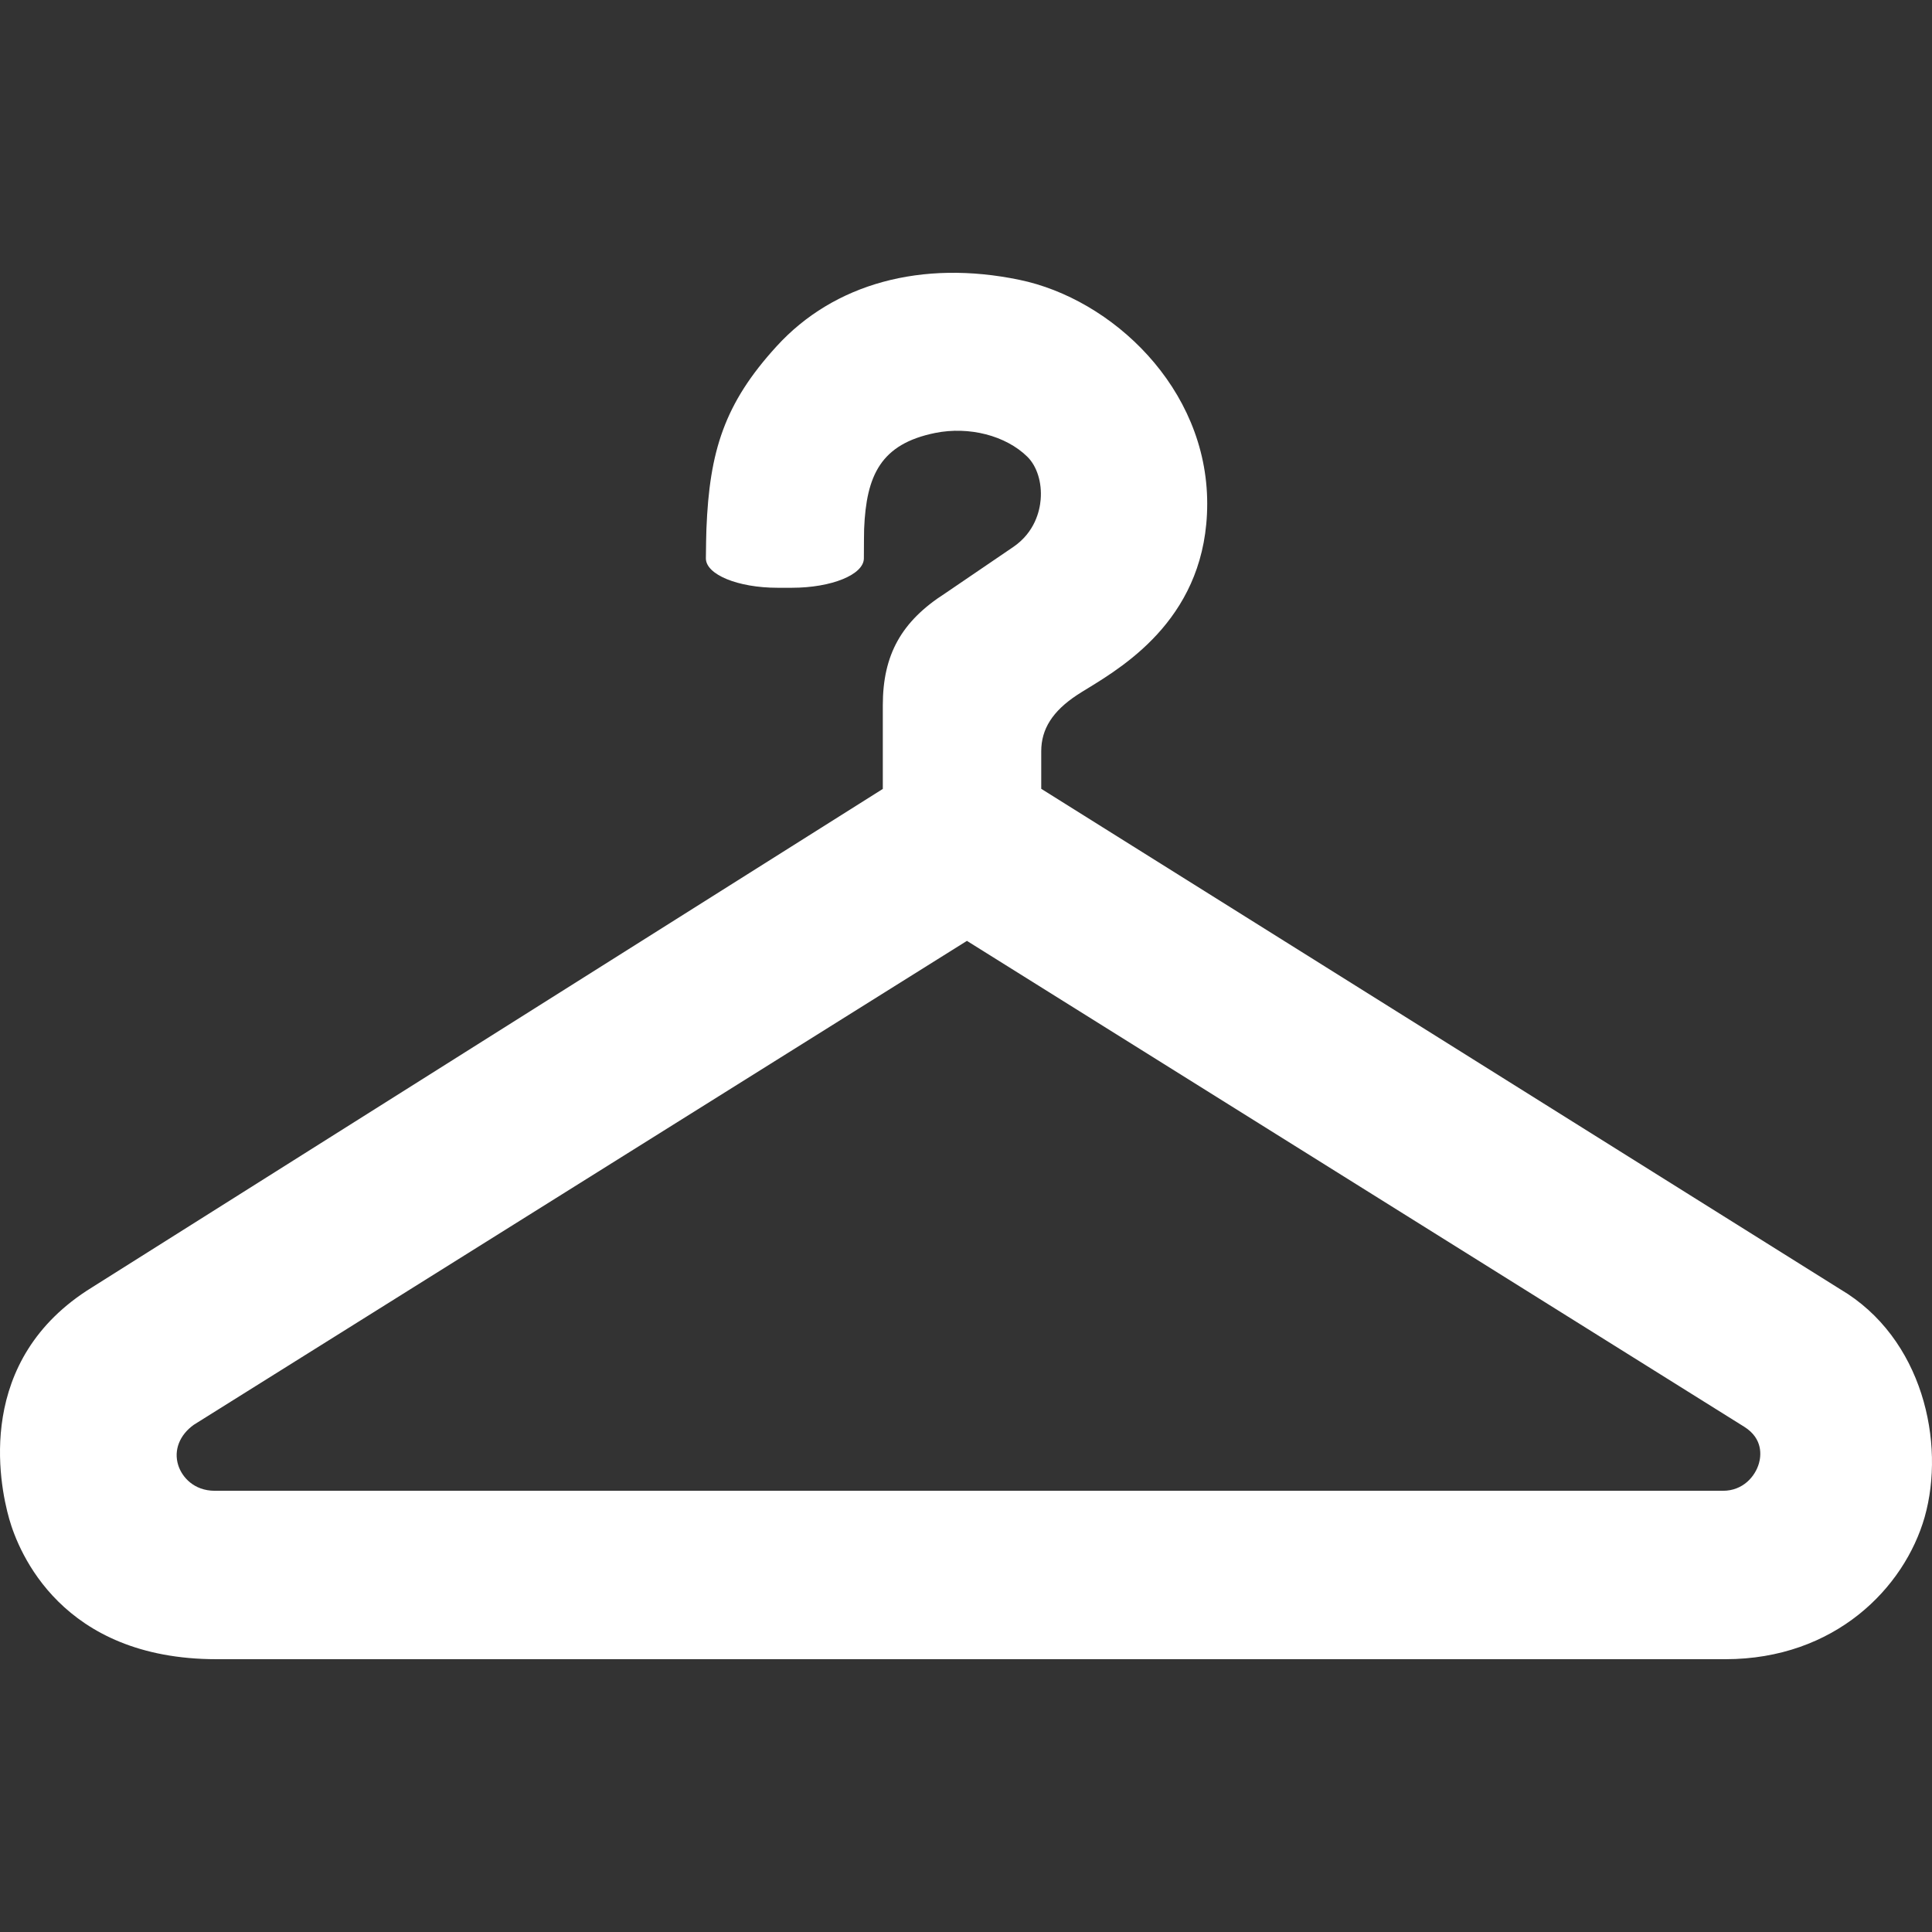 <?xml version="1.0" encoding="iso-8859-1"?>
<!-- Generator: Adobe Illustrator 18.1.1, SVG Export Plug-In . SVG Version: 6.00 Build 0)  -->
<svg version="1.1" id="Capa_1" xmlns="http://www.w3.org/2000/svg" xmlns:xlink="http://www.w3.org/1999/xlink" x="0px" y="0px"
	 viewBox="0 0 437.053 437.053" style="enable-background:new 0 0 437.053 437.053;" xml:space="preserve">
<rect x="0" y="0" width="437.053" height="437.053" fill="#333333" stroke="none"/>
<g>
	<path style="fill:#fff;" d="M416.269,291.633l-180.723-113.19v-8.502c0-5.023,2.577-9.071,8.112-12.721
		c0.683-0.455,1.488-0.943,2.382-1.488c8.779-5.381,27.052-16.574,27.052-41.805c0-26.207-21.598-46.317-42.488-50.625
		c-21.996-4.568-41.943,0.788-54.933,15.046c-11.843,12.957-15.168,23.752-15.867,41.277c-0.057,1.268-0.089,3.999-0.122,6.665
		c-0.033,3.682,7.234,6.674,16.208,6.674h3.251c8.974,0,16.265-2.975,16.282-6.657c0.008-3.04,0.033-6.096,0.057-6.674
		c0.496-12.087,3.747-19.2,16.086-21.695c7.673-1.544,15.956,0.602,20.809,5.357c2.203,2.146,3.365,5.869,3.04,9.714
		c-0.211,2.561-1.309,7.356-6.145,10.689l-15.485,10.543c-9.876,6.324-14.079,13.892-14.079,25.296v18.931L20.806,291.235
		C-5.71,307.589-0.223,335.479,2.094,343.64c2.122,7.438,11.77,31.701,46.902,31.701H390.29c24.825,0,40.529-16.143,45.105-32.157
		C440.134,326.44,434.997,302.672,416.269,291.633z M397.906,331.024c-0.853,2.991-3.625,6.218-8.129,6.218
		c-0.008,0-0.008,0-0.008,0H48.565c-4.731-0.016-7.397-3.121-8.242-5.771c-1.081-3.406,0.317-6.885,3.536-9.169l174.878-109.459
		l175.845,109.923C398.931,325.489,398.354,329.447,397.906,331.024z"/>
</g>
<g>
</g>
<g>
</g>
<g>
</g>
<g>
</g>
<g>
</g>
<g>
</g>
<g>
</g>
<g>
</g>
<g>
</g>
<g>
</g>
<g>
</g>
<g>
</g>
<g>
</g>
<g>
</g>
<g>
</g>
</svg>
